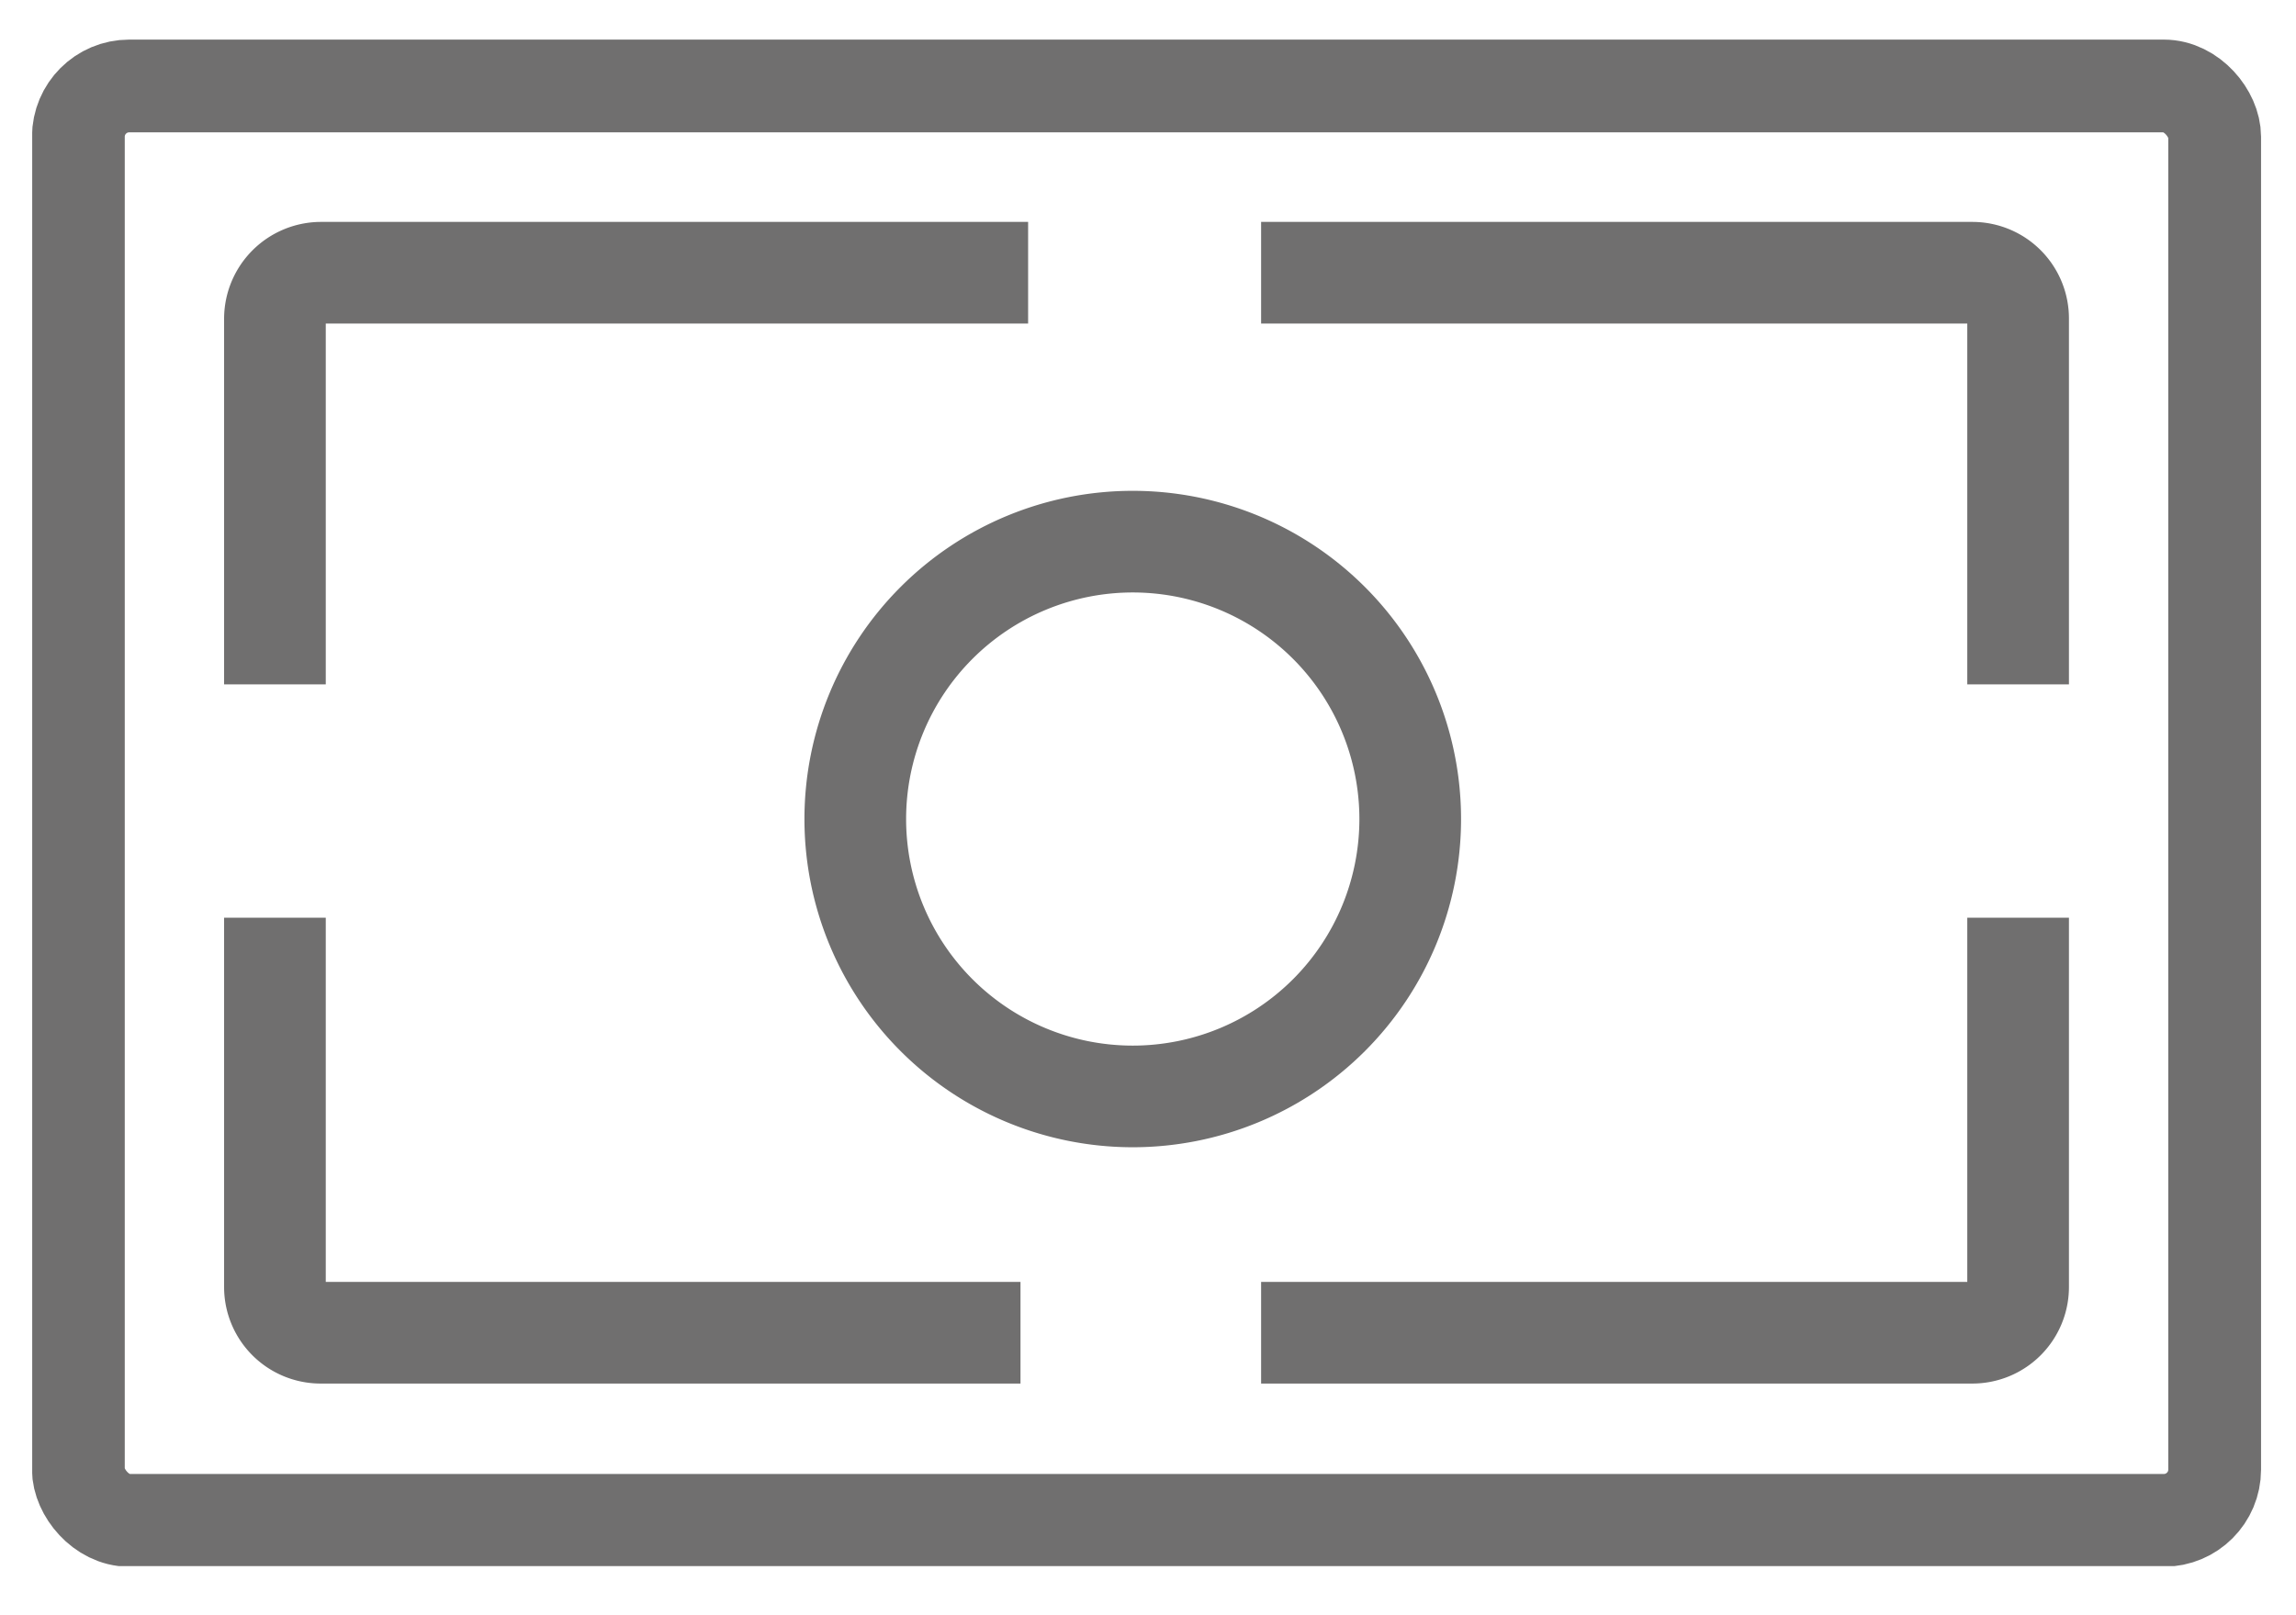 <svg id="Capa_1" data-name="Capa 1" xmlns="http://www.w3.org/2000/svg" xmlns:xlink="http://www.w3.org/1999/xlink" viewBox="0 0 54.2 38.14"><defs><style>.cls-1,.cls-3,.cls-4{fill:none;}.cls-2{clip-path:url(#clip-path);}.cls-3,.cls-4{stroke:#706f6f;}.cls-3{stroke-miterlimit:10;stroke-width:2.4px;}.cls-4{stroke-linejoin:round;stroke-width:2.19px;}</style><clipPath id="clip-path"><rect class="cls-1" x="0.76" y="0.93" width="52.62" height="36.05"/></clipPath></defs><title>ico-lector-matriculas</title><g class="cls-2"><path class="cls-3" d="M33.29,19.34a6.55,6.55,0,1,1-6.55-6.55A6.55,6.55,0,0,1,33.29,19.34ZM29.77,6.44H46.56a1.08,1.08,0,0,1,1.08,1.09v8.63m0,5.51v8.72a1.08,1.08,0,0,1-1.08,1.08H29.77m-5.68,0H7.57a1.08,1.08,0,0,1-1.08-1.08V21.67m0-5.51V7.53A1.09,1.09,0,0,1,7.57,6.44h16.7"/><rect class="cls-4" x="1.85" y="2.03" width="50.43" height="33.87" rx="1.2"/></g></svg>